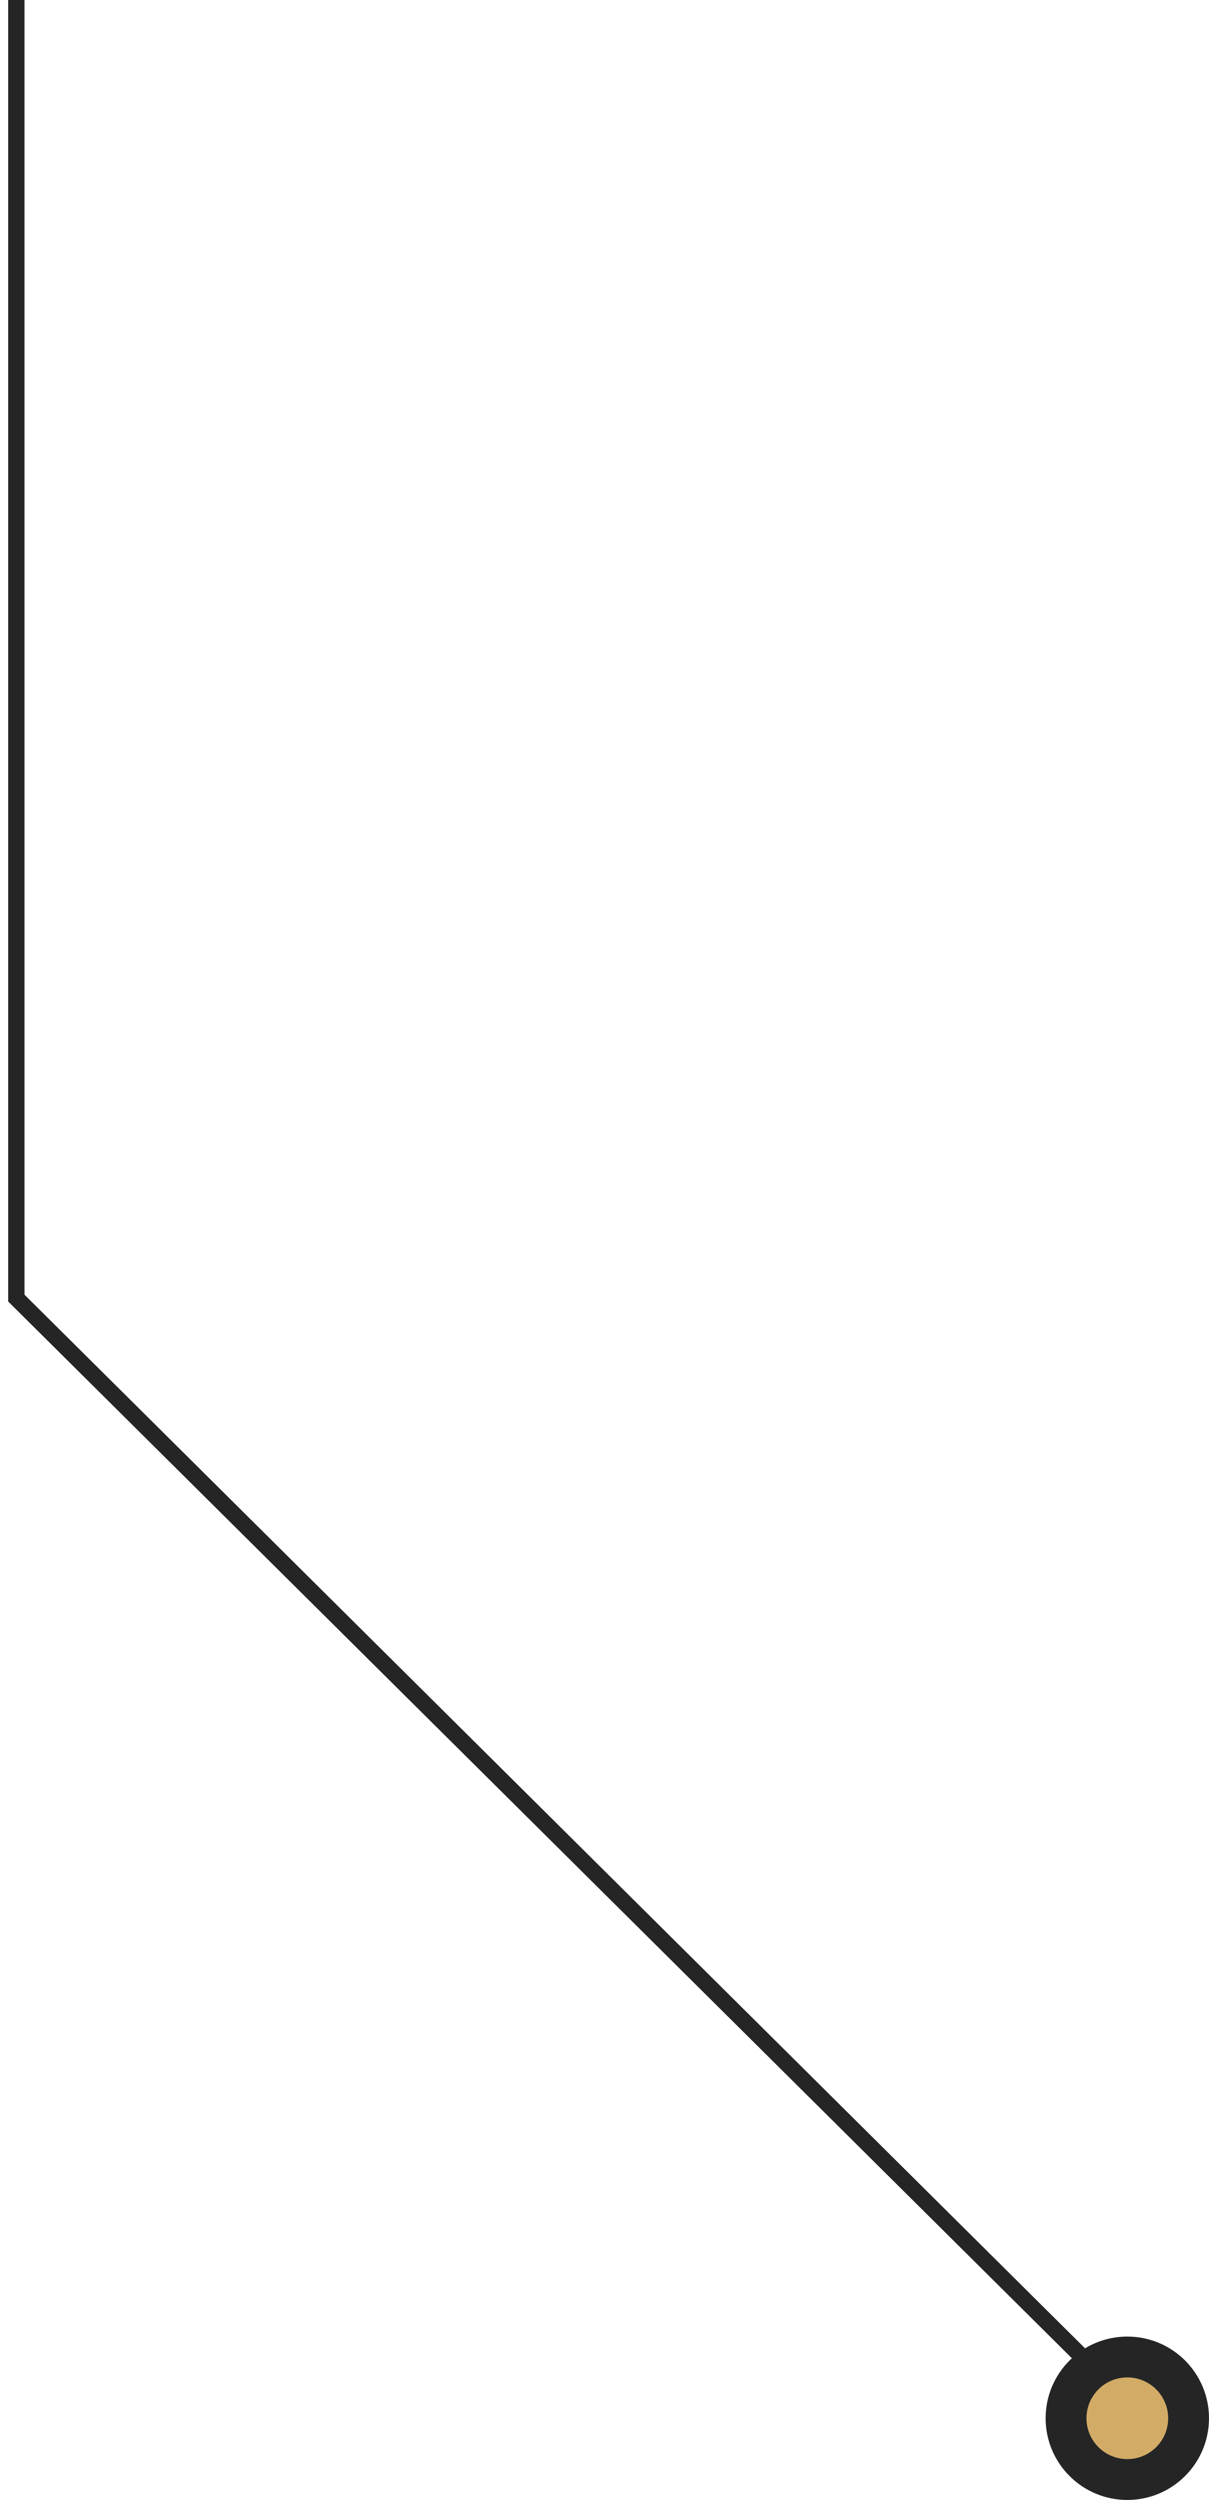 <?xml version="1.0" encoding="UTF-8"?> <svg xmlns="http://www.w3.org/2000/svg" width="74" height="153" viewBox="0 0 74 153" fill="none"> <path d="M1 0V79.445L68 146" stroke="#252525"></path> <circle cx="69" cy="148" r="5" fill="#252525"></circle> <circle cx="69" cy="148" r="2.5" fill="#D2AC67"></circle> </svg> 
